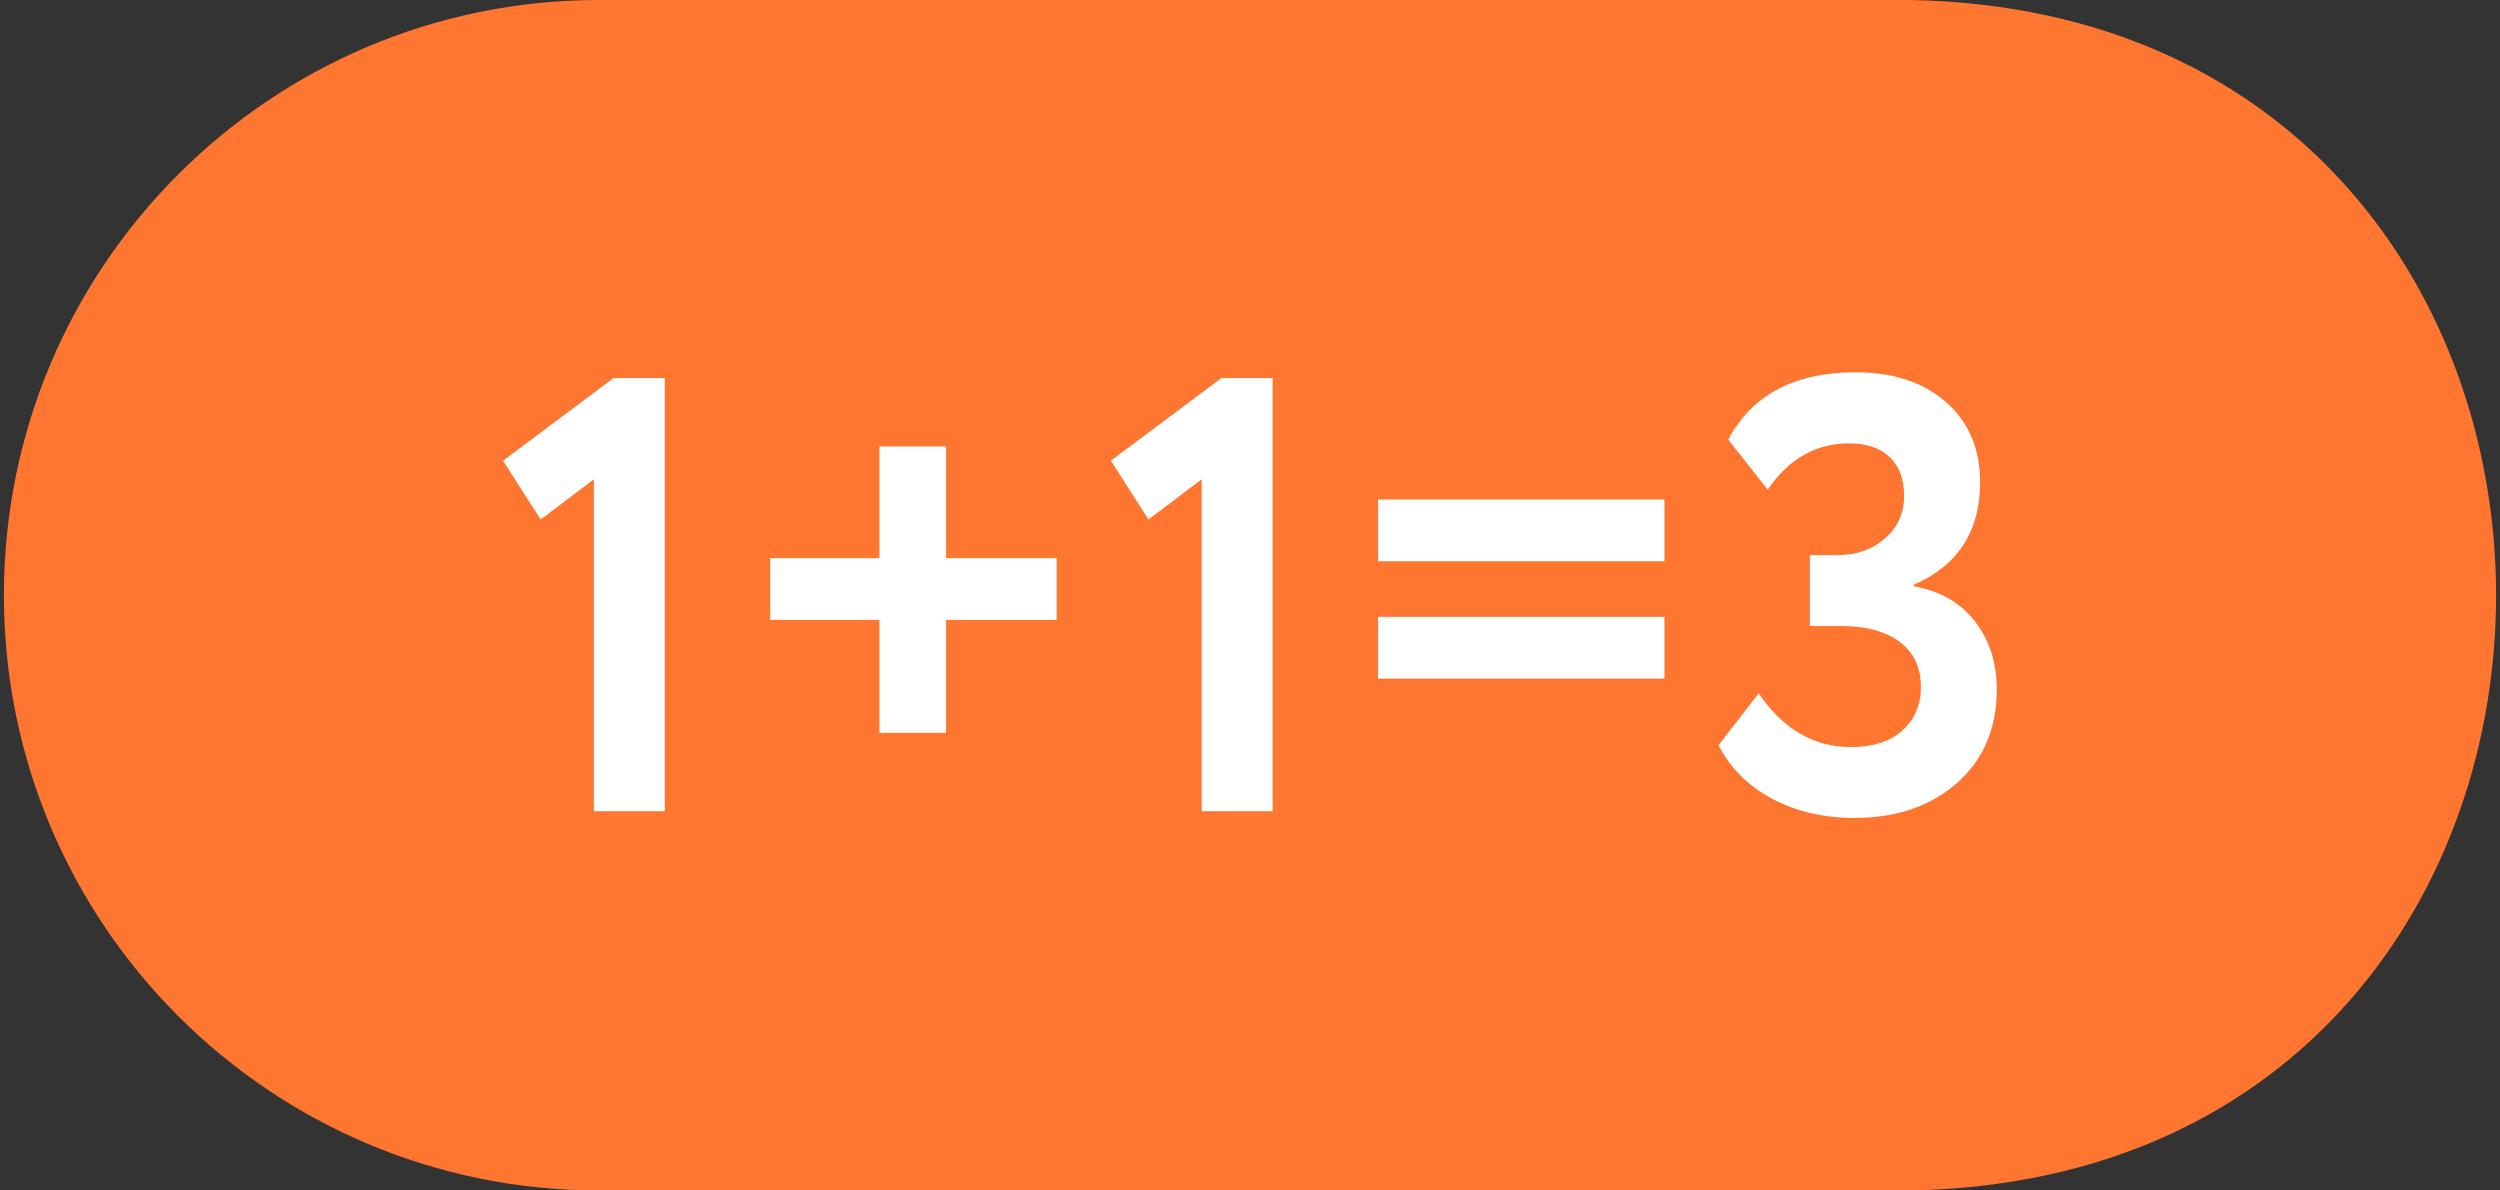 <?xml version="1.0" encoding="UTF-8"?>
<svg id="_Шар_1" data-name="Шар 1" xmlns="http://www.w3.org/2000/svg" viewBox="0 0 147 70">
  <rect x="0" y="0" width="147" height="70" fill="#333333" stroke="none"/>
  <defs>
    <style>
      .cls-1 {
        fill: #ff7631;
      }

      .cls-1, .cls-2 {
        stroke-width: 0px;
      }

      .cls-2 {
        fill: #fff;
      }
    </style>
  </defs>
  <path class="cls-1" d="M112.27,70H35.23c-19.33,0-35-15.67-35-35C.23,15.67,15.9,0,35.23,0h77.04c45.98.78,46.02,69.22,0,70Z"/>
  <g>
    <path class="cls-2" d="M31.79,30.54l-2.21-3.45,6.5-4.86h3.01v25.47h-4.17v-19.52l-3.12,2.36Z"/>
    <path class="cls-2" d="M51.71,36.45h-6.42v-3.63h6.42v-6.57h3.92v6.57h6.5v3.63h-6.5v6.64h-3.92v-6.64Z"/>
    <path class="cls-2" d="M67.53,30.54l-2.21-3.45,6.5-4.86h3.01v25.47h-4.17v-19.52l-3.12,2.36Z"/>
    <path class="cls-2" d="M97.87,33h-16.84v-3.63h16.84v3.63ZM97.87,39.9h-16.84v-3.63h16.84v3.63Z"/>
    <path class="cls-2" d="M109.11,48.1c-1.86,0-3.5-.38-4.92-1.14-1.42-.76-2.46-1.81-3.14-3.14l2.36-3.05c1.43,2.1,3.24,3.16,5.44,3.16,1.28,0,2.29-.33,3.01-.98.73-.65,1.09-1.5,1.09-2.54,0-1.16-.42-2.05-1.25-2.67-.83-.62-1.99-.93-3.47-.93h-1.81v-4.17h1.63c1.11,0,2.04-.33,2.79-.98.75-.65,1.12-1.49,1.12-2.5s-.28-1.72-.83-2.27c-.56-.54-1.36-.82-2.4-.82-1.96,0-3.56.91-4.79,2.72l-2.32-2.94c1.4-2.64,3.91-3.96,7.51-3.96,2.2,0,3.97.59,5.3,1.76,1.33,1.17,2,2.74,2,4.7,0,2.88-1.29,4.89-3.88,6.02v.11c1.52.27,2.71.95,3.57,2.05.86,1.1,1.29,2.44,1.29,4.01,0,2.3-.79,4.14-2.36,5.52-1.57,1.36-3.56,2.03-5.95,2.03Z"/>
  </g>
</svg>
